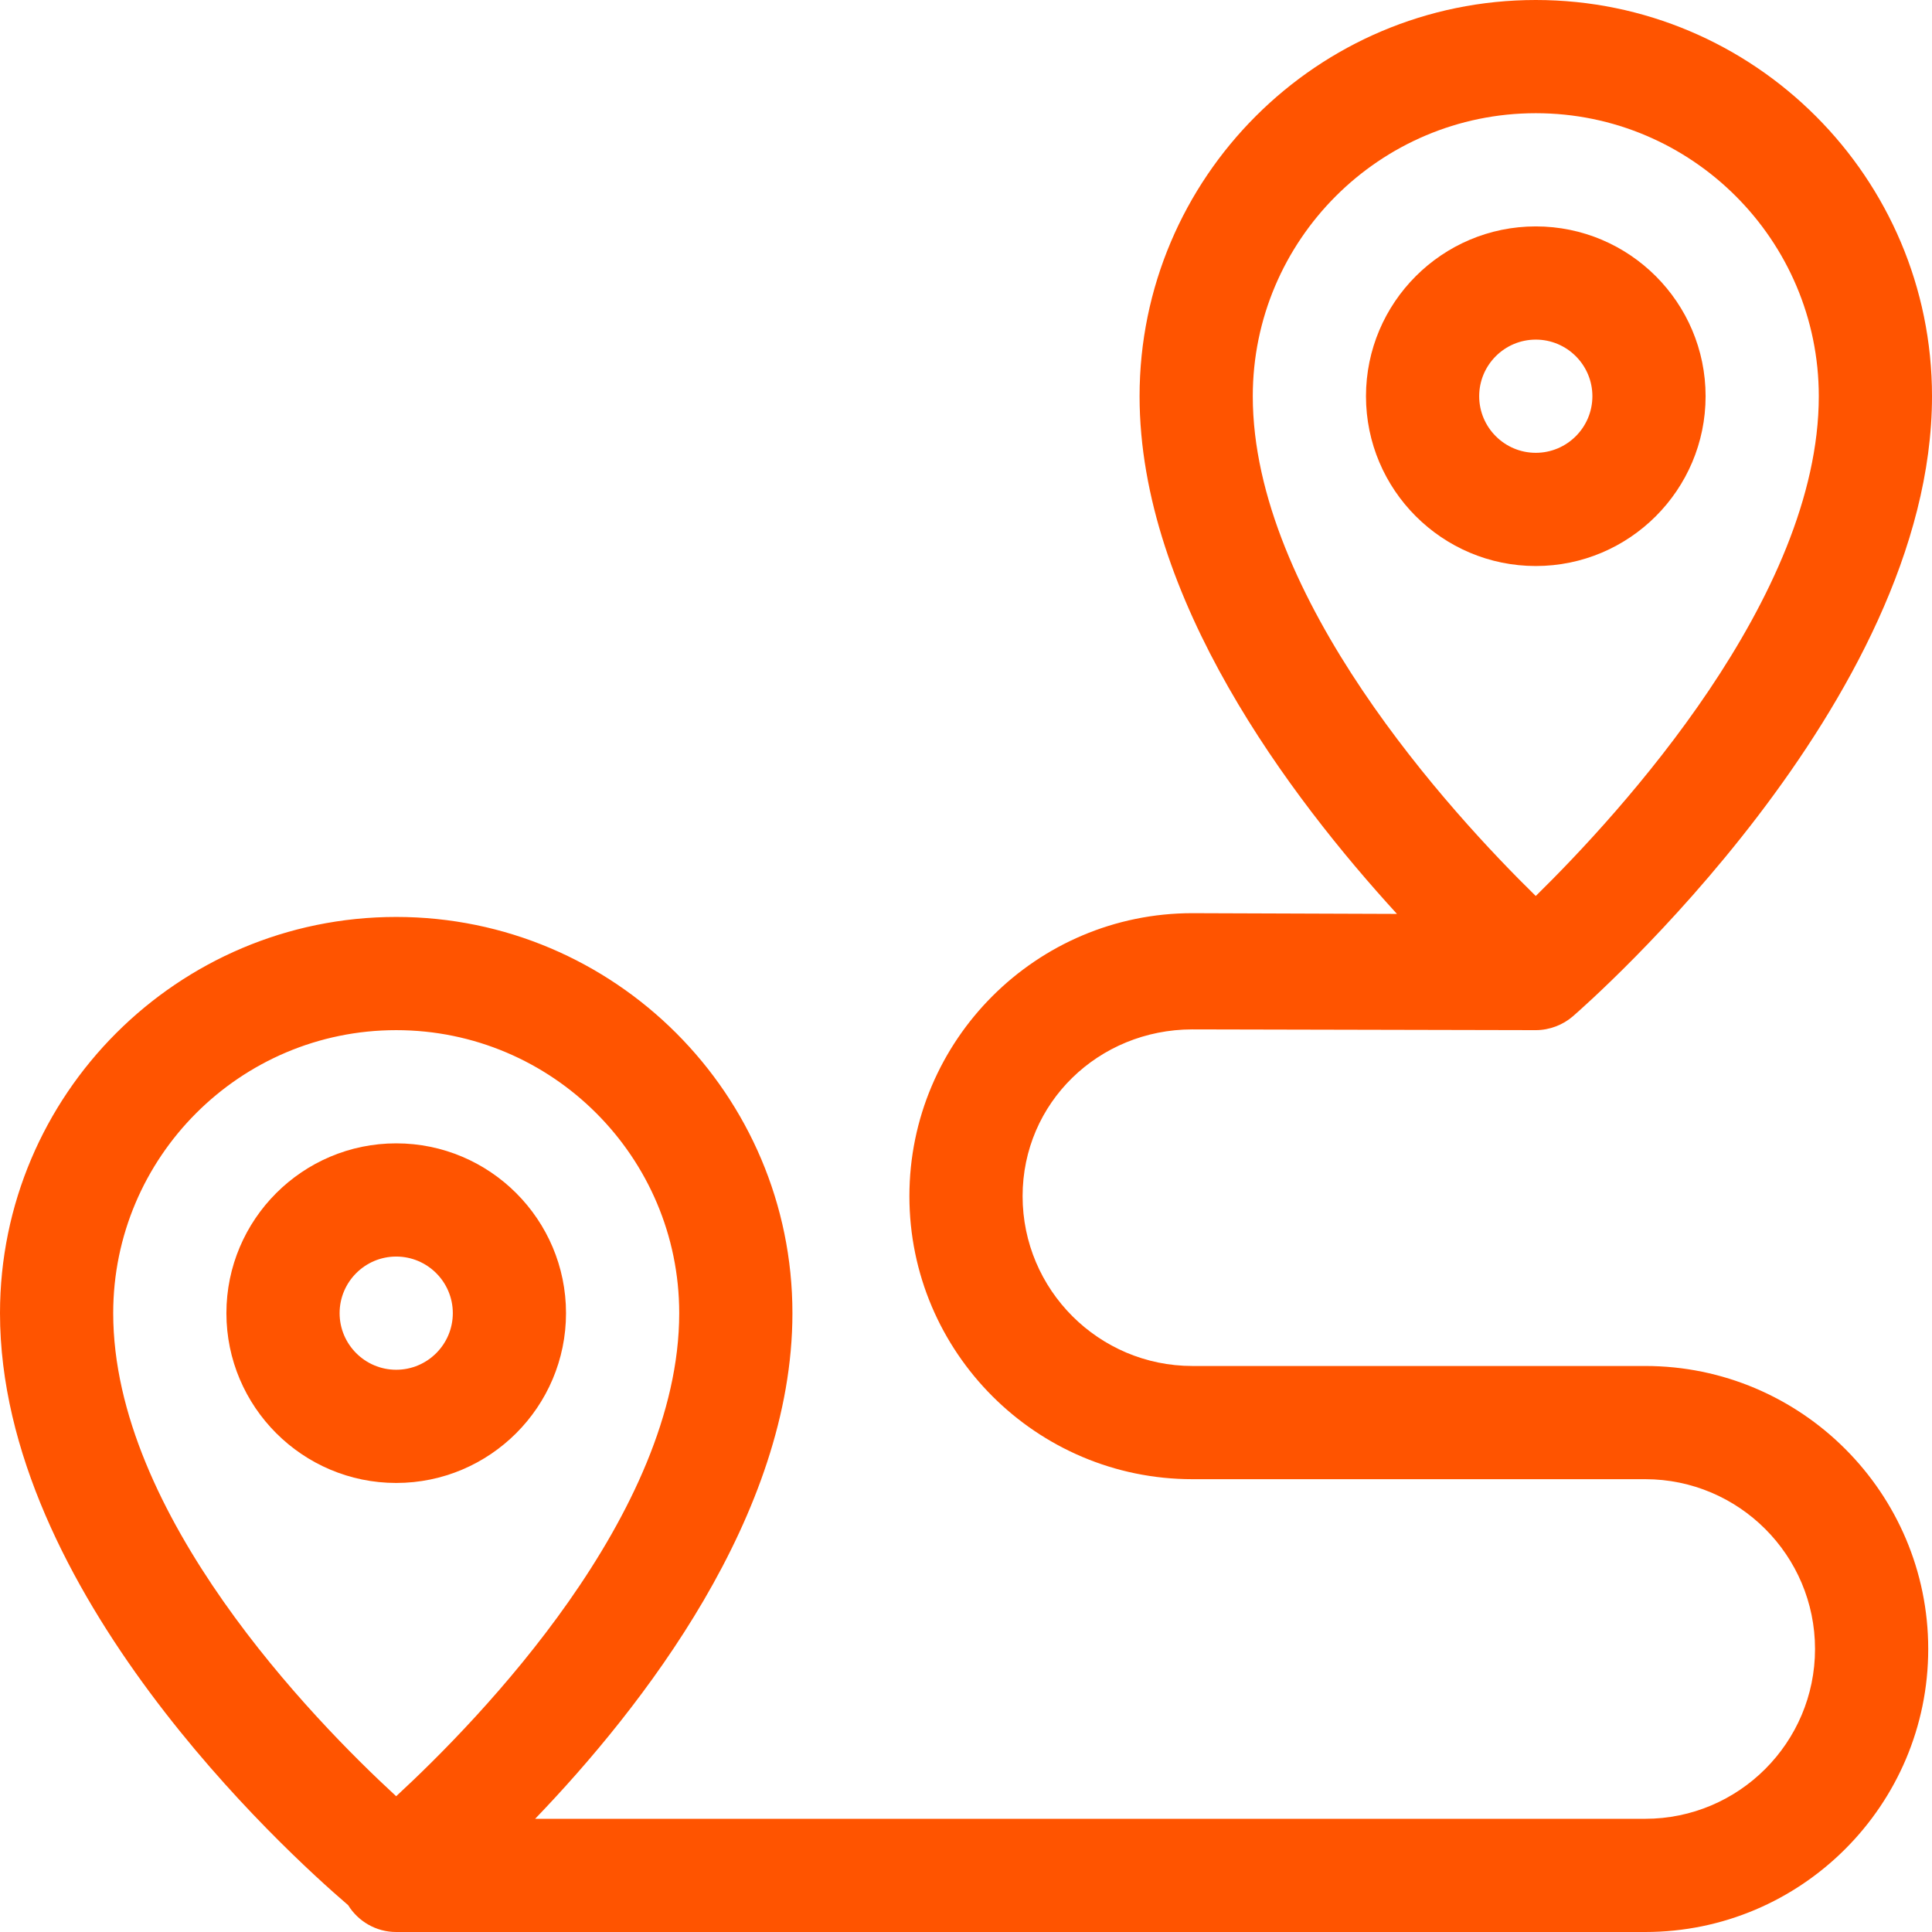 <svg version="1.1" id="Capa_1" xmlns="http://www.w3.org/2000/svg" xmlns:xlink="http://www.w3.org/1999/xlink" x="0px" y="0px" viewBox="0 0 512 512" style="enable-background:new 0 0 512 512;" xml:space="preserve" width="300" height="300" xmlns:svgjs="http://svgjs.dev/svgjs"><g width="100%" height="100%" transform="matrix(1,0,0,1,0,0)"><g>
	<g>
		<path d="M407,60c-24.813,0-45,20.187-45,45s20.187,45,45,45s45-20.187,45-45S431.813,60,407,60z M407,120c-8.271,0-15-6.729-15-15&#xA;&#9;&#9;&#9;s6.729-15,15-15s15,6.729,15,15S415.271,120,407,120z" fill="#ff5400" fill-opacity="1" data-original-color="#000000ff" stroke="none" stroke-opacity="1"/>
	</g>
</g><g>
	<g>
		<path d="M105,303c-24.813,0-45,20.187-45,45s20.187,45,45,45s45-20.187,45-45S129.813,303,105,303z M105,363&#xA;&#9;&#9;&#9;c-8.271,0-15-6.729-15-15s6.729-15,15-15s15,6.729,15,15S113.271,363,105,363z" fill="#ff5400" fill-opacity="1" data-original-color="#000000ff" stroke="none" stroke-opacity="1"/>
	</g>
</g><g>
	<g>
		<path d="M436,362H316c-24.813,0-45-20.187-45-45c0-24.787,20.147-44.158,44.925-44.2l90.91,0.199C406.891,273,406.946,273,407,273&#xA;&#9;&#9;&#9;c0.001,0,0.002,0,0.003,0c0.007,0,0.013-0.001,0.019-0.001c3.645-0.006,7.191-1.401,9.802-3.664&#xA;&#9;&#9;&#9;C420.71,265.968,512,185.919,512,105C512,47.103,464.898,0,407,0S302,47.103,302,105c0,53.59,40.035,106.389,68.209,137.195&#xA;&#9;&#9;&#9;l-54.044-0.194C316.111,242,316.055,242,316,242c-41.355,0-75,33.645-75,75c0,41.355,33.645,75,75,75h120&#xA;&#9;&#9;&#9;c24.813,0,45,20.187,45,45s-20.187,45-45,45H141.82C170.089,452.597,210,401.596,210,348c0-57.897-47.103-105-105-105&#xA;&#9;&#9;&#9;C47.103,243,0,290.103,0,348c0,73.561,75.189,142.245,92.259,156.888C94.904,509.152,99.614,512,105,512h331&#xA;&#9;&#9;&#9;c41.355,0,75-33.645,75-75C511,395.645,477.356,362,436,362z M332,105c0-41.355,33.645-75,75-75c41.355,0,75,33.645,75,75&#xA;&#9;&#9;&#9;c0,53.217-52.677,110.539-75.01,132.447C384.644,215.563,332,158.341,332,105z M104.989,476.021C82.936,455.706,30,401.374,30,348&#xA;&#9;&#9;&#9;c0-41.355,33.645-75,75-75s75,33.645,75,75C180,401.238,127.028,455.678,104.989,476.021z" fill="#ff5400" fill-opacity="1" data-original-color="#000000ff" stroke="none" stroke-opacity="1"/>
	</g>
</g><g>
</g><g>
</g><g>
</g><g>
</g><g>
</g><g>
</g><g>
</g><g>
</g><g>
</g><g>
</g><g>
</g><g>
</g><g>
</g><g>
</g><g>
</g></g></svg>